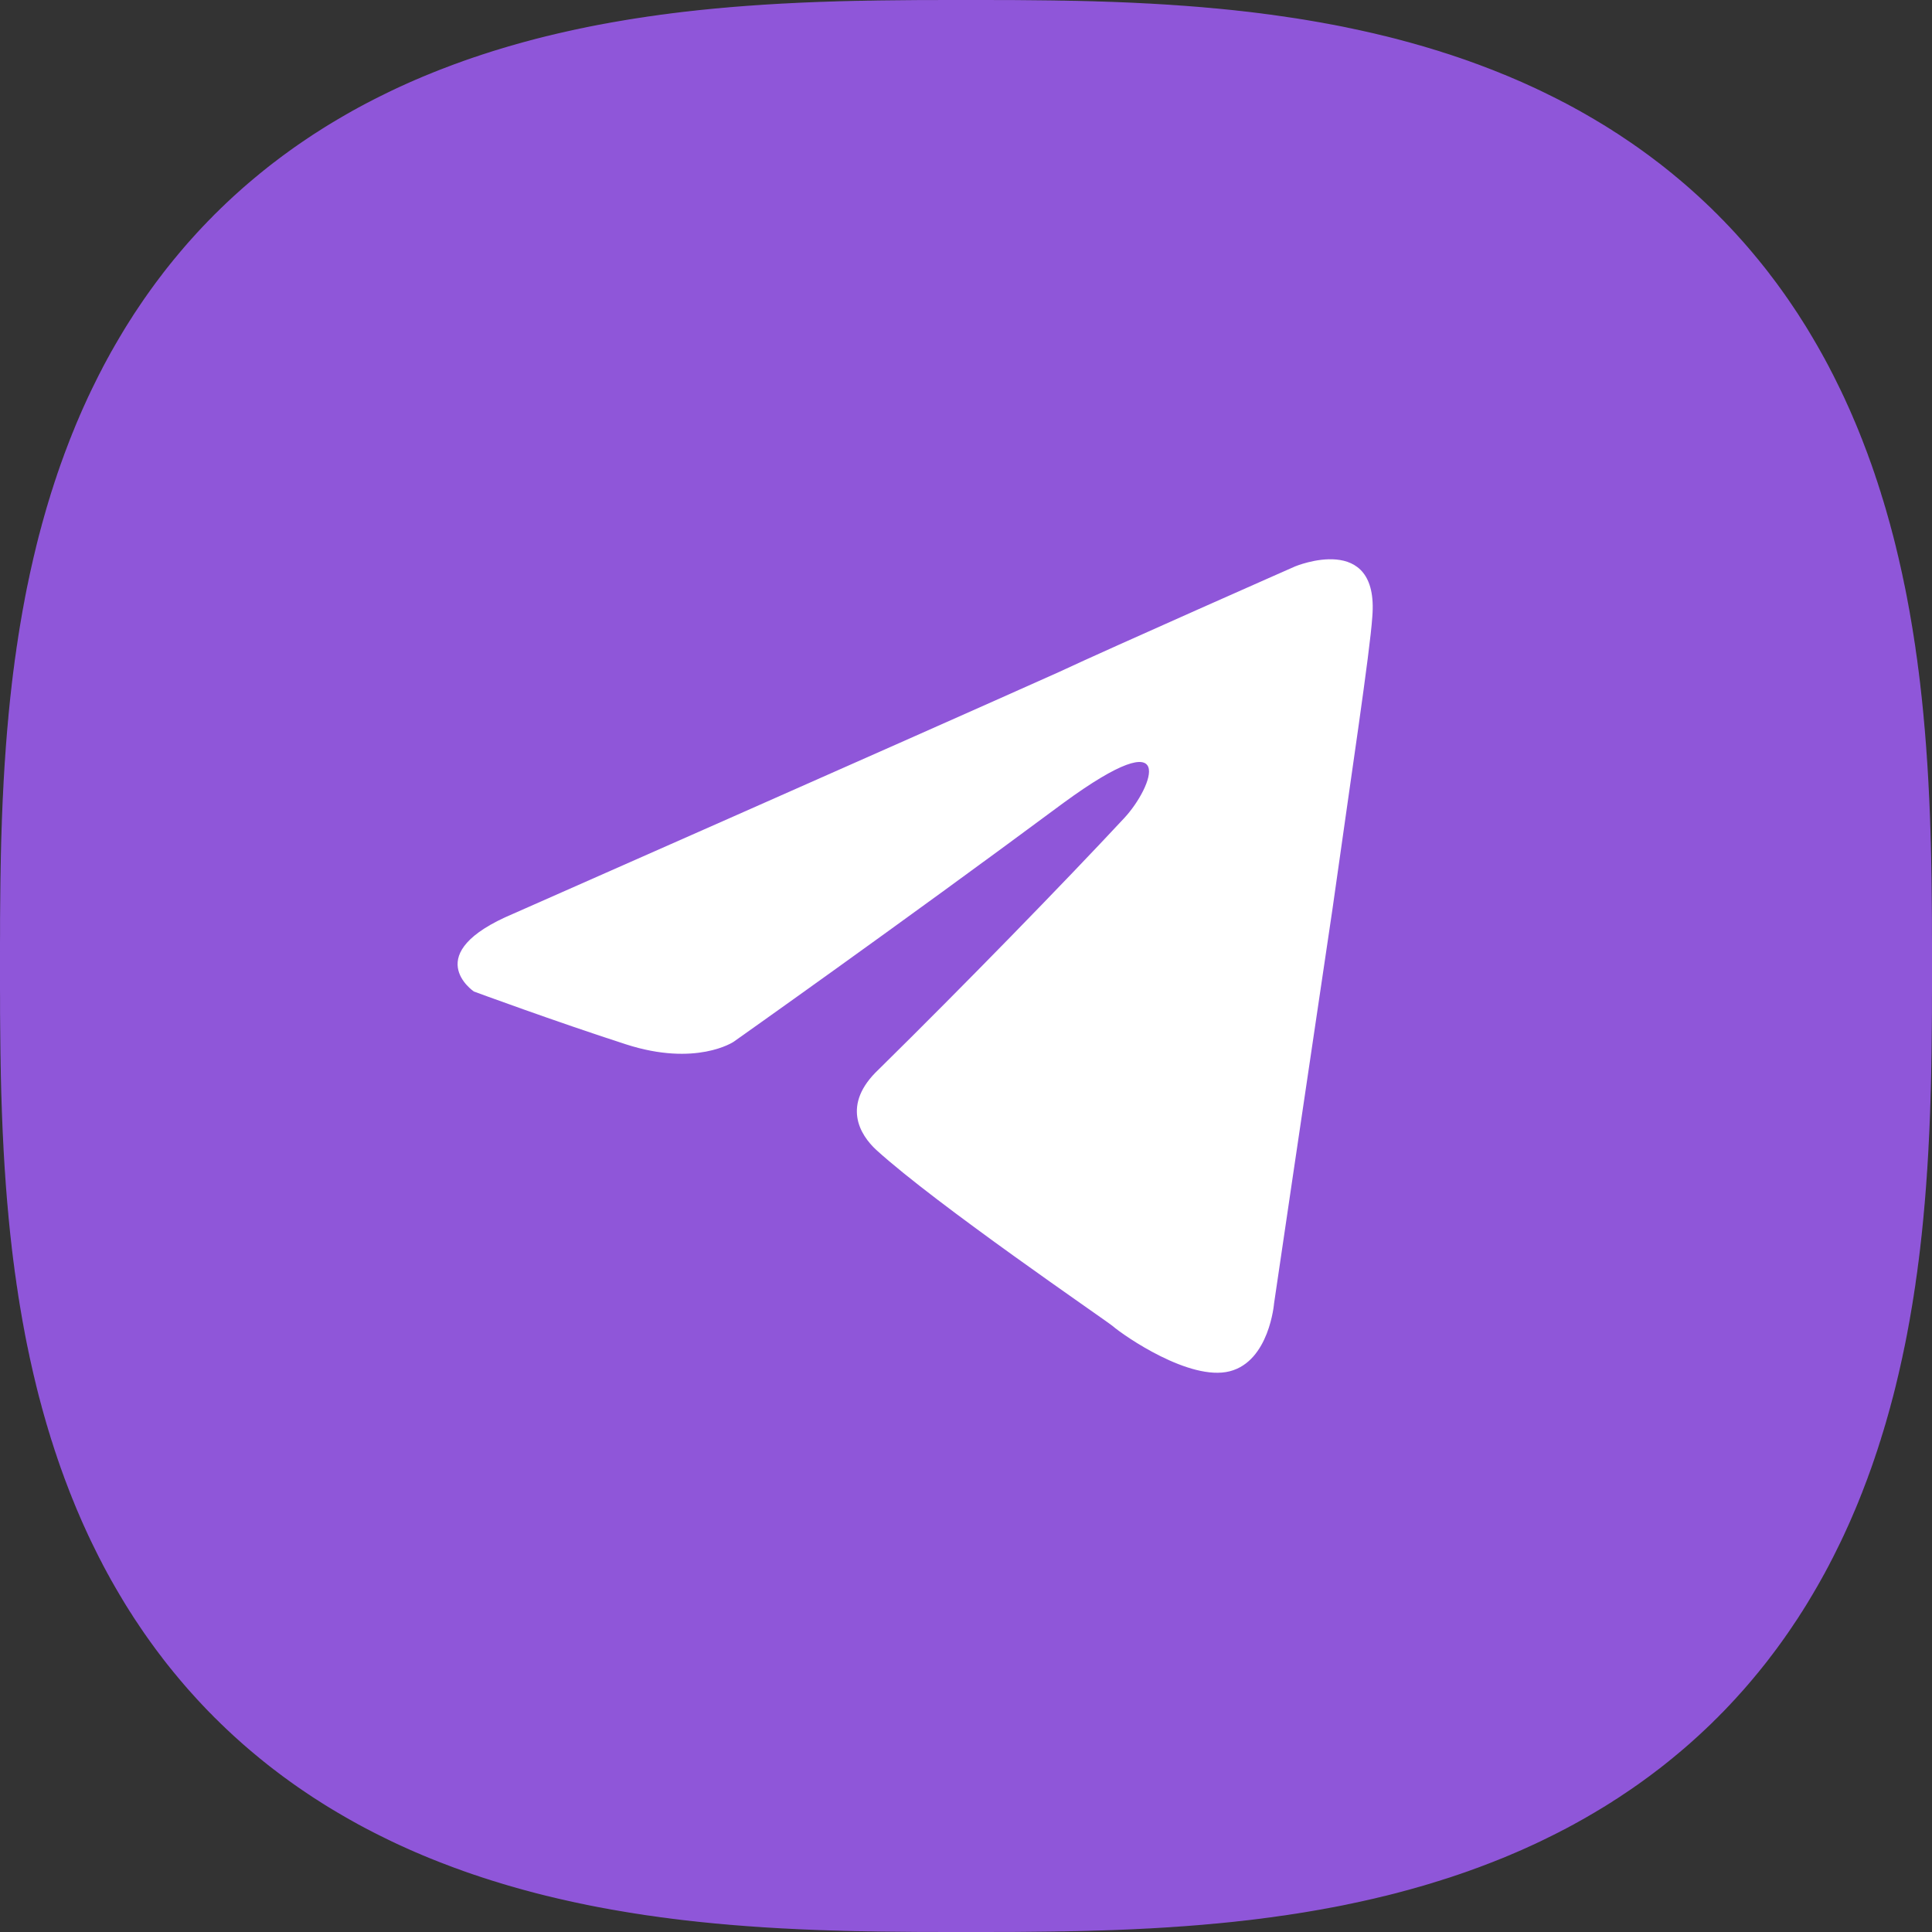<?xml version="1.0" encoding="UTF-8"?> <svg xmlns="http://www.w3.org/2000/svg" width="33" height="33" viewBox="0 0 33 33" fill="none"><rect x="0" y="0" width="33" height="33" fill="#333333" stroke="none"/> <g clip-path="url(#clip0_244_635)"> <path d="M0 16.5L6.29425e-05 16.749L0 16.912L0.001 17.052L0.001 17.18L0.001 17.3L0.002 17.412L0.003 17.52L0.004 17.624L0.005 17.724L0.006 17.821L0.007 17.916L0.008 18.008L0.01 18.098L0.011 18.186L0.013 18.272L0.014 18.357L0.016 18.44L0.018 18.522L0.02 18.603L0.022 18.682L0.025 18.761L0.027 18.838L0.03 18.915L0.032 18.99L0.035 19.065L0.038 19.139L0.041 19.212L0.044 19.284L0.047 19.355L0.051 19.426L0.054 19.496L0.058 19.566L0.061 19.635L0.065 19.703L0.069 19.771L0.073 19.838L0.077 19.905L0.081 19.971L0.086 20.036L0.09 20.102L0.095 20.166L0.099 20.23L0.104 20.294L0.109 20.358L0.114 20.421L0.119 20.483L0.124 20.545L0.13 20.607L0.135 20.668L0.141 20.729L0.146 20.79L0.152 20.85L0.158 20.91L0.164 20.97L0.17 21.029L0.176 21.088L0.183 21.147L0.189 21.205L0.196 21.263L0.202 21.321L0.209 21.378L0.216 21.435L0.223 21.492L0.23 21.549L0.238 21.605L0.245 21.661L0.252 21.717L0.26 21.772L0.268 21.827L0.276 21.882L0.283 21.937L0.292 21.991L0.3 22.046L0.308 22.1L0.316 22.154L0.325 22.207L0.333 22.26L0.342 22.314L0.351 22.366L0.36 22.419L0.369 22.471L0.378 22.524L0.387 22.576L0.397 22.627L0.406 22.679L0.416 22.73L0.425 22.782L0.435 22.832L0.445 22.883L0.455 22.934L0.465 22.984L0.476 23.034L0.486 23.084L0.497 23.134L0.507 23.184L0.518 23.233L0.529 23.282L0.54 23.332L0.551 23.381L0.562 23.429L0.573 23.478L0.585 23.526L0.596 23.574L0.608 23.622L0.619 23.67L0.631 23.718L0.643 23.765L0.655 23.813L0.667 23.86L0.68 23.907L0.692 23.954L0.705 24L0.717 24.047L0.73 24.093L0.743 24.14L0.756 24.186L0.769 24.231L0.782 24.277L0.795 24.323L0.809 24.368L0.822 24.413L0.836 24.459L0.85 24.503L0.863 24.548L0.877 24.593L0.892 24.637L0.906 24.682L0.92 24.726L0.934 24.77L0.949 24.814L0.964 24.858L0.978 24.901L0.993 24.945L1.008 24.988L1.023 25.032L1.038 25.075L1.054 25.118L1.069 25.16L1.085 25.203L1.1 25.246L1.116 25.288L1.132 25.33L1.148 25.372L1.164 25.414L1.18 25.456L1.196 25.498L1.213 25.539L1.229 25.581L1.246 25.622L1.263 25.663L1.279 25.704L1.296 25.745L1.313 25.786L1.331 25.827L1.348 25.867L1.365 25.907L1.383 25.948L1.4 25.988L1.418 26.028L1.436 26.068L1.454 26.107L1.472 26.147L1.49 26.186L1.508 26.226L1.527 26.265L1.545 26.304L1.564 26.343L1.583 26.382L1.602 26.421L1.621 26.459L1.64 26.498L1.659 26.536L1.678 26.574L1.697 26.612L1.717 26.65L1.737 26.688L1.756 26.726L1.776 26.764L1.796 26.801L1.816 26.838L1.836 26.876L1.857 26.913L1.877 26.95L1.897 26.987L1.918 27.023L1.939 27.06L1.96 27.097L1.981 27.133L2.002 27.169L2.023 27.205L2.044 27.241L2.066 27.277L2.087 27.313L2.109 27.349L2.13 27.384L2.152 27.42L2.174 27.455L2.196 27.49L2.218 27.526L2.241 27.56L2.263 27.595L2.285 27.63L2.308 27.665L2.331 27.699L2.354 27.733L2.377 27.768L2.4 27.802L2.423 27.836L2.446 27.87L2.469 27.904L2.493 27.937L2.516 27.971L2.54 28.004L2.564 28.038L2.588 28.071L2.612 28.104L2.636 28.137L2.66 28.17L2.685 28.203L2.709 28.235L2.734 28.268L2.759 28.3L2.783 28.333L2.808 28.365L2.833 28.397L2.858 28.429L2.884 28.461L2.909 28.493L2.935 28.524L2.96 28.556L2.986 28.587L3.012 28.618L3.038 28.65L3.064 28.681L3.09 28.712L3.116 28.742L3.142 28.773L3.169 28.804L3.195 28.834L3.222 28.865L3.249 28.895L3.276 28.925L3.303 28.955L3.33 28.985L3.357 29.015L3.385 29.045L3.412 29.074L3.44 29.104L3.467 29.133L3.495 29.162L3.523 29.192L3.551 29.221L3.579 29.25L3.608 29.278L3.636 29.307L3.664 29.336L3.693 29.364L3.722 29.392L3.751 29.421L3.779 29.449L3.809 29.477L3.838 29.505L3.867 29.533L3.896 29.56L3.926 29.588L3.955 29.615L3.985 29.643L4.015 29.67L4.045 29.697L4.075 29.724L4.105 29.751L4.135 29.778L4.166 29.805L4.196 29.831L4.227 29.858L4.258 29.884L4.288 29.91L4.319 29.936L4.35 29.962L4.382 29.988L4.413 30.014L4.444 30.04L4.476 30.065L4.507 30.091L4.539 30.116L4.571 30.142L4.603 30.167L4.635 30.192L4.667 30.217L4.7 30.241L4.732 30.266L4.765 30.291L4.797 30.315L4.83 30.34L4.863 30.364L4.896 30.388L4.929 30.412L4.962 30.436L4.996 30.46L5.029 30.484L5.063 30.507L5.096 30.531L5.13 30.554L5.164 30.577L5.198 30.6L5.232 30.623L5.266 30.646L5.301 30.669L5.335 30.692L5.37 30.715L5.405 30.737L5.44 30.759L5.475 30.782L5.51 30.804L5.545 30.826L5.58 30.848L5.616 30.87L5.651 30.891L5.687 30.913L5.723 30.934L5.759 30.956L5.795 30.977L5.831 30.998L5.867 31.019L5.903 31.04L5.94 31.061L5.977 31.082L6.013 31.102L6.05 31.123L6.087 31.143L6.124 31.164L6.162 31.184L6.199 31.204L6.236 31.224L6.274 31.244L6.312 31.263L6.35 31.283L6.388 31.303L6.426 31.322L6.464 31.341L6.502 31.36L6.541 31.379L6.579 31.398L6.618 31.417L6.657 31.436L6.696 31.455L6.735 31.473L6.774 31.492L6.813 31.51L6.853 31.528L6.893 31.546L6.932 31.564L6.972 31.582L7.012 31.6L7.052 31.617L7.092 31.635L7.133 31.652L7.173 31.669L7.214 31.687L7.255 31.704L7.296 31.721L7.337 31.738L7.378 31.754L7.419 31.771L7.461 31.787L7.502 31.804L7.544 31.82L7.586 31.836L7.628 31.852L7.67 31.868L7.712 31.884L7.754 31.9L7.797 31.915L7.84 31.931L7.882 31.946L7.925 31.962L7.968 31.977L8.012 31.992L8.055 32.007L8.098 32.022L8.142 32.036L8.186 32.051L8.23 32.066L8.274 32.08L8.318 32.094L8.362 32.108L8.407 32.123L8.452 32.136L8.497 32.15L8.541 32.164L8.587 32.178L8.632 32.191L8.677 32.205L8.723 32.218L8.769 32.231L8.814 32.244L8.861 32.257L8.907 32.27L8.953 32.283L9 32.295L9.046 32.308L9.093 32.32L9.14 32.333L9.187 32.345L9.235 32.357L9.282 32.369L9.33 32.381L9.378 32.392L9.426 32.404L9.474 32.415L9.522 32.427L9.571 32.438L9.62 32.449L9.668 32.46L9.717 32.471L9.767 32.482L9.816 32.493L9.866 32.503L9.916 32.514L9.966 32.524L10.016 32.535L10.066 32.545L10.117 32.555L10.168 32.565L10.219 32.575L10.27 32.584L10.321 32.594L10.373 32.603L10.424 32.613L10.476 32.622L10.529 32.631L10.581 32.64L10.634 32.649L10.687 32.658L10.74 32.667L10.793 32.675L10.847 32.684L10.9 32.692L10.954 32.7L11.008 32.709L11.063 32.717L11.118 32.724L11.173 32.732L11.228 32.74L11.283 32.748L11.339 32.755L11.395 32.762L11.451 32.77L11.508 32.777L11.565 32.784L11.622 32.791L11.679 32.798L11.737 32.804L11.795 32.811L11.853 32.817L11.912 32.824L11.971 32.83L12.03 32.836L12.09 32.842L12.15 32.848L12.21 32.854L12.271 32.859L12.332 32.865L12.393 32.87L12.455 32.876L12.517 32.881L12.579 32.886L12.642 32.891L12.706 32.896L12.77 32.901L12.834 32.905L12.899 32.91L12.964 32.914L13.029 32.919L13.095 32.923L13.162 32.927L13.229 32.931L13.297 32.935L13.365 32.939L13.434 32.942L13.504 32.946L13.574 32.949L13.645 32.953L13.716 32.956L13.788 32.959L13.861 32.962L13.935 32.965L14.01 32.968L14.085 32.97L14.162 32.973L14.239 32.975L14.318 32.977L14.397 32.98L14.478 32.982L14.56 32.984L14.643 32.986L14.728 32.987L14.814 32.989L14.902 32.99L14.992 32.992L15.084 32.993L15.179 32.994L15.276 32.995L15.376 32.996L15.48 32.997L15.588 32.998L15.7 32.999L15.82 32.999L15.948 32.999L16.088 33L16.251 33L16.5 33L16.749 33L16.912 33L17.052 32.999L17.18 32.999L17.3 32.999L17.412 32.998L17.52 32.997L17.624 32.996L17.724 32.995L17.821 32.994L17.916 32.993L18.008 32.992L18.098 32.99L18.186 32.989L18.272 32.987L18.357 32.986L18.44 32.984L18.522 32.982L18.603 32.98L18.682 32.977L18.761 32.975L18.838 32.973L18.915 32.97L18.99 32.968L19.065 32.965L19.139 32.962L19.212 32.959L19.284 32.956L19.355 32.953L19.426 32.949L19.496 32.946L19.566 32.942L19.635 32.939L19.703 32.935L19.771 32.931L19.838 32.927L19.905 32.923L19.971 32.919L20.036 32.914L20.102 32.91L20.166 32.905L20.23 32.901L20.294 32.896L20.358 32.891L20.421 32.886L20.483 32.881L20.545 32.876L20.607 32.87L20.668 32.865L20.729 32.859L20.79 32.854L20.85 32.848L20.91 32.842L20.97 32.836L21.029 32.83L21.088 32.824L21.147 32.817L21.205 32.811L21.263 32.804L21.321 32.798L21.378 32.791L21.435 32.784L21.492 32.777L21.549 32.77L21.605 32.762L21.661 32.755L21.717 32.748L21.772 32.74L21.827 32.732L21.882 32.724L21.937 32.717L21.991 32.709L22.046 32.7L22.1 32.692L22.154 32.684L22.207 32.675L22.26 32.667L22.314 32.658L22.366 32.649L22.419 32.64L22.471 32.631L22.524 32.622L22.576 32.613L22.627 32.603L22.679 32.594L22.73 32.584L22.782 32.575L22.832 32.565L22.883 32.555L22.934 32.545L22.984 32.535L23.034 32.524L23.084 32.514L23.134 32.503L23.184 32.493L23.233 32.482L23.282 32.471L23.332 32.46L23.381 32.449L23.429 32.438L23.478 32.427L23.526 32.415L23.574 32.404L23.622 32.392L23.67 32.381L23.718 32.369L23.765 32.357L23.813 32.345L23.86 32.333L23.907 32.32L23.954 32.308L24 32.295L24.047 32.283L24.093 32.27L24.14 32.257L24.186 32.244L24.231 32.231L24.277 32.218L24.323 32.205L24.368 32.191L24.413 32.178L24.459 32.164L24.503 32.15L24.548 32.136L24.593 32.123L24.637 32.108L24.682 32.094L24.726 32.08L24.77 32.066L24.814 32.051L24.858 32.036L24.901 32.022L24.945 32.007L24.988 31.992L25.032 31.977L25.075 31.962L25.118 31.946L25.16 31.931L25.203 31.915L25.246 31.9L25.288 31.884L25.33 31.868L25.372 31.852L25.414 31.836L25.456 31.82L25.498 31.804L25.539 31.787L25.581 31.771L25.622 31.754L25.663 31.738L25.704 31.721L25.745 31.704L25.786 31.687L25.827 31.669L25.867 31.652L25.907 31.635L25.948 31.617L25.988 31.6L26.028 31.582L26.068 31.564L26.107 31.546L26.147 31.528L26.186 31.51L26.226 31.492L26.265 31.473L26.304 31.455L26.343 31.436L26.382 31.417L26.421 31.398L26.459 31.379L26.498 31.36L26.536 31.341L26.574 31.322L26.612 31.303L26.65 31.283L26.688 31.263L26.726 31.244L26.764 31.224L26.801 31.204L26.838 31.184L26.876 31.164L26.913 31.143L26.95 31.123L26.987 31.102L27.023 31.082L27.06 31.061L27.097 31.04L27.133 31.019L27.169 30.998L27.205 30.977L27.241 30.956L27.277 30.934L27.313 30.913L27.349 30.891L27.384 30.87L27.42 30.848L27.455 30.826L27.49 30.804L27.526 30.782L27.56 30.759L27.595 30.737L27.63 30.715L27.665 30.692L27.699 30.669L27.733 30.646L27.768 30.623L27.802 30.6L27.836 30.577L27.87 30.554L27.904 30.531L27.937 30.507L27.971 30.484L28.004 30.46L28.038 30.436L28.071 30.412L28.104 30.388L28.137 30.364L28.17 30.34L28.203 30.315L28.235 30.291L28.268 30.266L28.3 30.241L28.333 30.217L28.365 30.192L28.397 30.167L28.429 30.142L28.461 30.116L28.493 30.091L28.524 30.065L28.556 30.04L28.587 30.014L28.618 29.988L28.65 29.962L28.681 29.936L28.712 29.91L28.742 29.884L28.773 29.858L28.804 29.831L28.834 29.805L28.865 29.778L28.895 29.751L28.925 29.724L28.955 29.697L28.985 29.67L29.015 29.643L29.045 29.615L29.074 29.588L29.104 29.56L29.133 29.533L29.162 29.505L29.192 29.477L29.221 29.449L29.25 29.421L29.278 29.392L29.307 29.364L29.336 29.336L29.364 29.307L29.392 29.278L29.421 29.25L29.449 29.221L29.477 29.192L29.505 29.162L29.533 29.133L29.56 29.104L29.588 29.074L29.615 29.045L29.643 29.015L29.67 28.985L29.697 28.955L29.724 28.925L29.751 28.895L29.778 28.865L29.805 28.834L29.831 28.804L29.858 28.773L29.884 28.742L29.91 28.712L29.936 28.681L29.962 28.65L29.988 28.618L30.014 28.587L30.04 28.556L30.065 28.524L30.091 28.493L30.116 28.461L30.142 28.429L30.167 28.397L30.192 28.365L30.217 28.333L30.241 28.3L30.266 28.268L30.291 28.235L30.315 28.203L30.34 28.17L30.364 28.137L30.388 28.104L30.412 28.071L30.436 28.038L30.46 28.004L30.484 27.971L30.507 27.937L30.531 27.904L30.554 27.87L30.577 27.836L30.6 27.802L30.623 27.768L30.646 27.733L30.669 27.699L30.692 27.665L30.715 27.63L30.737 27.595L30.759 27.56L30.782 27.526L30.804 27.49L30.826 27.455L30.848 27.42L30.87 27.384L30.891 27.349L30.913 27.313L30.934 27.277L30.956 27.241L30.977 27.205L30.998 27.169L31.019 27.133L31.04 27.097L31.061 27.06L31.082 27.023L31.102 26.987L31.123 26.95L31.143 26.913L31.164 26.876L31.184 26.838L31.204 26.801L31.224 26.764L31.244 26.726L31.263 26.688L31.283 26.65L31.303 26.612L31.322 26.574L31.341 26.536L31.36 26.498L31.379 26.459L31.398 26.421L31.417 26.382L31.436 26.343L31.455 26.304L31.473 26.265L31.492 26.226L31.51 26.186L31.528 26.147L31.546 26.107L31.564 26.068L31.582 26.028L31.6 25.988L31.617 25.948L31.635 25.907L31.652 25.867L31.669 25.827L31.687 25.786L31.704 25.745L31.721 25.704L31.738 25.663L31.754 25.622L31.771 25.581L31.787 25.539L31.804 25.498L31.82 25.456L31.836 25.414L31.852 25.372L31.868 25.33L31.884 25.288L31.9 25.246L31.915 25.203L31.931 25.16L31.946 25.118L31.962 25.075L31.977 25.032L31.992 24.988L32.007 24.945L32.022 24.901L32.036 24.858L32.051 24.814L32.066 24.77L32.08 24.726L32.094 24.682L32.108 24.637L32.123 24.593L32.136 24.548L32.15 24.503L32.164 24.459L32.178 24.413L32.191 24.368L32.205 24.323L32.218 24.277L32.231 24.231L32.244 24.186L32.257 24.14L32.27 24.093L32.283 24.047L32.295 24L32.308 23.954L32.32 23.907L32.333 23.86L32.345 23.813L32.357 23.765L32.369 23.718L32.381 23.67L32.392 23.622L32.404 23.574L32.415 23.526L32.427 23.478L32.438 23.429L32.449 23.381L32.46 23.332L32.471 23.282L32.482 23.233L32.493 23.184L32.503 23.134L32.514 23.084L32.524 23.034L32.535 22.984L32.545 22.934L32.555 22.883L32.565 22.832L32.575 22.782L32.584 22.73L32.594 22.679L32.603 22.627L32.613 22.576L32.622 22.524L32.631 22.471L32.64 22.419L32.649 22.366L32.658 22.314L32.667 22.26L32.675 22.207L32.684 22.154L32.692 22.1L32.7 22.046L32.709 21.991L32.717 21.937L32.724 21.882L32.732 21.827L32.74 21.772L32.748 21.717L32.755 21.661L32.762 21.605L32.77 21.549L32.777 21.492L32.784 21.435L32.791 21.378L32.798 21.321L32.804 21.263L32.811 21.205L32.817 21.147L32.824 21.088L32.83 21.029L32.836 20.97L32.842 20.91L32.848 20.85L32.854 20.79L32.859 20.729L32.865 20.668L32.87 20.607L32.876 20.545L32.881 20.483L32.886 20.421L32.891 20.358L32.896 20.294L32.901 20.23L32.905 20.166L32.91 20.102L32.914 20.036L32.919 19.971L32.923 19.905L32.927 19.838L32.931 19.771L32.935 19.703L32.939 19.635L32.942 19.566L32.946 19.496L32.949 19.426L32.953 19.355L32.956 19.284L32.959 19.212L32.962 19.139L32.965 19.065L32.968 18.99L32.97 18.915L32.973 18.838L32.975 18.761L32.977 18.682L32.98 18.603L32.982 18.522L32.984 18.44L32.986 18.357L32.987 18.272L32.989 18.186L32.99 18.098L32.992 18.008L32.993 17.916L32.994 17.821L32.995 17.724L32.996 17.624L32.997 17.52L32.998 17.412L32.999 17.3L32.999 17.18L32.999 17.052L33 16.912L33 16.749L33 16.5L33 16.251L33 16.088L32.999 15.948L32.999 15.82L32.999 15.7L32.998 15.588L32.997 15.48L32.996 15.376L32.995 15.276L32.994 15.179L32.993 15.084L32.992 14.992L32.99 14.902L32.989 14.814L32.987 14.728L32.986 14.643L32.984 14.56L32.982 14.478L32.98 14.397L32.977 14.318L32.975 14.239L32.973 14.162L32.97 14.085L32.968 14.01L32.965 13.935L32.962 13.861L32.959 13.788L32.956 13.716L32.953 13.645L32.949 13.574L32.946 13.504L32.942 13.434L32.939 13.365L32.935 13.297L32.931 13.229L32.927 13.162L32.923 13.095L32.919 13.029L32.914 12.964L32.91 12.899L32.905 12.834L32.901 12.77L32.896 12.706L32.891 12.642L32.886 12.579L32.881 12.517L32.876 12.455L32.87 12.393L32.865 12.332L32.859 12.271L32.854 12.21L32.848 12.15L32.842 12.09L32.836 12.03L32.83 11.971L32.824 11.912L32.817 11.853L32.811 11.795L32.804 11.737L32.798 11.679L32.791 11.622L32.784 11.565L32.777 11.508L32.77 11.451L32.762 11.395L32.755 11.339L32.748 11.283L32.74 11.228L32.732 11.173L32.724 11.118L32.717 11.063L32.709 11.008L32.7 10.954L32.692 10.9L32.684 10.847L32.675 10.793L32.667 10.74L32.658 10.687L32.649 10.634L32.64 10.581L32.631 10.529L32.622 10.476L32.613 10.424L32.603 10.373L32.594 10.321L32.584 10.27L32.575 10.219L32.565 10.168L32.555 10.117L32.545 10.066L32.535 10.016L32.524 9.966L32.514 9.916L32.503 9.866L32.493 9.816L32.482 9.767L32.471 9.717L32.46 9.668L32.449 9.62L32.438 9.571L32.427 9.522L32.415 9.474L32.404 9.426L32.392 9.378L32.381 9.33L32.369 9.282L32.357 9.235L32.345 9.187L32.333 9.14L32.32 9.093L32.308 9.046L32.295 9L32.283 8.953L32.27 8.907L32.257 8.861L32.244 8.814L32.231 8.769L32.218 8.723L32.205 8.677L32.191 8.632L32.178 8.587L32.164 8.541L32.15 8.497L32.136 8.452L32.123 8.407L32.108 8.362L32.094 8.318L32.08 8.274L32.066 8.23L32.051 8.186L32.036 8.142L32.022 8.098L32.007 8.055L31.992 8.012L31.977 7.968L31.962 7.925L31.946 7.882L31.931 7.84L31.915 7.797L31.9 7.754L31.884 7.712L31.868 7.67L31.852 7.628L31.836 7.586L31.82 7.544L31.804 7.502L31.787 7.461L31.771 7.419L31.754 7.378L31.738 7.337L31.721 7.296L31.704 7.255L31.687 7.214L31.669 7.173L31.652 7.133L31.635 7.092L31.617 7.052L31.6 7.012L31.582 6.972L31.564 6.932L31.546 6.893L31.528 6.853L31.51 6.813L31.492 6.774L31.473 6.735L31.455 6.696L31.436 6.657L31.417 6.618L31.398 6.579L31.379 6.541L31.36 6.502L31.341 6.464L31.322 6.426L31.303 6.388L31.283 6.35L31.263 6.312L31.244 6.274L31.224 6.236L31.204 6.199L31.184 6.162L31.164 6.124L31.143 6.087L31.123 6.05L31.102 6.013L31.082 5.977L31.061 5.94L31.04 5.903L31.019 5.867L30.998 5.831L30.977 5.795L30.956 5.759L30.934 5.723L30.913 5.687L30.891 5.651L30.87 5.616L30.848 5.58L30.826 5.545L30.804 5.51L30.782 5.475L30.759 5.44L30.737 5.405L30.715 5.37L30.692 5.335L30.669 5.301L30.646 5.266L30.623 5.232L30.6 5.198L30.577 5.164L30.554 5.13L30.531 5.096L30.507 5.063L30.484 5.029L30.46 4.996L30.436 4.962L30.412 4.929L30.388 4.896L30.364 4.863L30.34 4.83L30.315 4.797L30.291 4.765L30.266 4.732L30.241 4.7L30.217 4.667L30.192 4.635L30.167 4.603L30.142 4.571L30.116 4.539L30.091 4.507L30.065 4.476L30.04 4.444L30.014 4.413L29.988 4.382L29.962 4.35L29.936 4.319L29.91 4.288L29.884 4.258L29.858 4.227L29.831 4.196L29.805 4.166L29.778 4.135L29.751 4.105L29.724 4.075L29.697 4.045L29.67 4.015L29.643 3.985L29.615 3.955L29.588 3.926L29.56 3.896L29.533 3.867L29.505 3.838L29.477 3.809L29.449 3.779L29.421 3.751L29.392 3.722L29.364 3.693L29.336 3.664L29.307 3.636L29.278 3.608L29.25 3.579L29.221 3.551L29.192 3.523L29.162 3.495L29.133 3.467L29.104 3.44L29.074 3.412L29.045 3.385L29.015 3.357L28.985 3.33L28.955 3.303L28.925 3.276L28.895 3.249L28.865 3.222L28.834 3.195L28.804 3.169L28.773 3.142L28.742 3.116L28.712 3.09L28.681 3.064L28.65 3.038L28.618 3.012L28.587 2.986L28.556 2.96L28.524 2.935L28.493 2.909L28.461 2.884L28.429 2.858L28.397 2.833L28.365 2.808L28.333 2.783L28.3 2.759L28.268 2.734L28.235 2.709L28.203 2.685L28.17 2.66L28.137 2.636L28.104 2.612L28.071 2.588L28.038 2.564L28.004 2.54L27.971 2.516L27.937 2.493L27.904 2.469L27.87 2.446L27.836 2.423L27.802 2.4L27.768 2.377L27.733 2.354L27.699 2.331L27.665 2.308L27.63 2.285L27.595 2.263L27.56 2.241L27.526 2.218L27.49 2.196L27.455 2.174L27.42 2.152L27.384 2.13L27.349 2.109L27.313 2.087L27.277 2.066L27.241 2.044L27.205 2.023L27.169 2.002L27.133 1.981L27.097 1.96L27.06 1.939L27.023 1.918L26.987 1.897L26.95 1.877L26.913 1.857L26.876 1.836L26.838 1.816L26.801 1.796L26.764 1.776L26.726 1.756L26.688 1.737L26.65 1.717L26.612 1.697L26.574 1.678L26.536 1.659L26.498 1.64L26.459 1.621L26.421 1.602L26.382 1.583L26.343 1.564L26.304 1.545L26.265 1.527L26.226 1.508L26.186 1.49L26.147 1.472L26.107 1.454L26.068 1.436L26.028 1.418L25.988 1.4L25.948 1.383L25.907 1.365L25.867 1.348L25.827 1.331L25.786 1.313L25.745 1.296L25.704 1.279L25.663 1.263L25.622 1.246L25.581 1.229L25.539 1.213L25.498 1.196L25.456 1.18L25.414 1.164L25.372 1.148L25.33 1.132L25.288 1.116L25.246 1.1L25.203 1.085L25.16 1.069L25.118 1.054L25.075 1.038L25.032 1.023L24.988 1.008L24.945 0.993L24.901 0.978L24.858 0.964L24.814 0.949L24.77 0.934L24.726 0.92L24.682 0.906L24.637 0.892L24.593 0.877L24.548 0.863L24.503 0.85L24.459 0.836L24.413 0.822L24.368 0.809L24.323 0.795L24.277 0.782L24.231 0.769L24.186 0.756L24.14 0.743L24.093 0.73L24.047 0.717L24 0.705L23.954 0.692L23.907 0.68L23.86 0.667L23.813 0.655L23.765 0.643L23.718 0.631L23.67 0.619L23.622 0.608L23.574 0.596L23.526 0.585L23.478 0.573L23.429 0.562L23.381 0.551L23.332 0.54L23.282 0.529L23.233 0.518L23.184 0.507L23.134 0.497L23.084 0.486L23.034 0.476L22.984 0.465L22.934 0.455L22.883 0.445L22.832 0.435L22.782 0.425L22.73 0.416L22.679 0.406L22.627 0.397L22.576 0.387L22.524 0.378L22.471 0.369L22.419 0.36L22.366 0.351L22.314 0.342L22.26 0.333L22.207 0.325L22.154 0.316L22.1 0.308L22.046 0.3L21.991 0.292L21.937 0.283L21.882 0.276L21.827 0.268L21.772 0.26L21.717 0.252L21.661 0.245L21.605 0.238L21.549 0.23L21.492 0.223L21.435 0.216L21.378 0.209L21.321 0.202L21.263 0.196L21.205 0.189L21.147 0.183L21.088 0.176L21.029 0.17L20.97 0.164L20.91 0.158L20.85 0.152L20.79 0.146L20.729 0.141L20.668 0.135L20.607 0.13L20.545 0.124L20.483 0.119L20.421 0.114L20.358 0.109L20.294 0.104L20.23 0.099L20.166 0.095L20.102 0.09L20.036 0.086L19.971 0.081L19.905 0.077L19.838 0.073L19.771 0.069L19.703 0.065L19.635 0.061L19.566 0.058L19.496 0.054L19.426 0.051L19.355 0.047L19.284 0.044L19.212 0.041L19.139 0.038L19.065 0.035L18.99 0.032L18.915 0.03L18.838 0.027L18.761 0.025L18.682 0.022L18.603 0.02L18.522 0.018L18.44 0.016L18.357 0.014L18.272 0.013L18.186 0.011L18.098 0.01L18.008 0.008L17.916 0.007L17.821 0.006L17.724 0.005L17.624 0.004L17.52 0.003L17.412 0.002L17.3 0.001L17.18 0.001L17.052 0.001L16.912 0L16.749 6.44532e-05L16.5 0L16.251 6.44532e-05L16.088 0L15.948 0.001L15.82 0.001L15.7 0.001L15.588 0.002L15.48 0.003L15.376 0.004L15.276 0.005L15.179 0.006L15.084 0.007L14.992 0.008L14.902 0.01L14.814 0.011L14.728 0.013L14.643 0.014L14.56 0.016L14.478 0.018L14.397 0.02L14.318 0.022L14.239 0.025L14.162 0.027L14.085 0.03L14.01 0.032L13.935 0.035L13.861 0.038L13.788 0.041L13.716 0.044L13.645 0.047L13.574 0.051L13.504 0.054L13.434 0.058L13.365 0.061L13.297 0.065L13.229 0.069L13.162 0.073L13.095 0.077L13.029 0.081L12.964 0.086L12.899 0.09L12.834 0.095L12.77 0.099L12.706 0.104L12.642 0.109L12.579 0.114L12.517 0.119L12.455 0.124L12.393 0.13L12.332 0.135L12.271 0.141L12.21 0.146L12.15 0.152L12.09 0.158L12.03 0.164L11.971 0.17L11.912 0.176L11.853 0.183L11.795 0.189L11.737 0.196L11.679 0.202L11.622 0.209L11.565 0.216L11.508 0.223L11.451 0.23L11.395 0.238L11.339 0.245L11.283 0.252L11.228 0.26L11.173 0.268L11.118 0.276L11.063 0.283L11.008 0.292L10.954 0.3L10.9 0.308L10.847 0.316L10.793 0.325L10.74 0.333L10.687 0.342L10.634 0.351L10.581 0.36L10.529 0.369L10.476 0.378L10.424 0.387L10.373 0.397L10.321 0.406L10.27 0.416L10.219 0.425L10.168 0.435L10.117 0.445L10.066 0.455L10.016 0.465L9.966 0.476L9.916 0.486L9.866 0.497L9.816 0.507L9.767 0.518L9.717 0.529L9.668 0.54L9.62 0.551L9.571 0.562L9.522 0.573L9.474 0.585L9.426 0.596L9.378 0.608L9.33 0.619L9.282 0.631L9.235 0.643L9.187 0.655L9.14 0.667L9.093 0.68L9.046 0.692L9 0.705L8.953 0.717L8.907 0.73L8.861 0.743L8.814 0.756L8.769 0.769L8.723 0.782L8.677 0.795L8.632 0.809L8.587 0.822L8.541 0.836L8.497 0.85L8.452 0.863L8.407 0.877L8.362 0.892L8.318 0.906L8.274 0.92L8.23 0.934L8.186 0.949L8.142 0.964L8.098 0.978L8.055 0.993L8.012 1.008L7.968 1.023L7.925 1.038L7.882 1.054L7.84 1.069L7.797 1.085L7.754 1.1L7.712 1.116L7.67 1.132L7.628 1.148L7.586 1.164L7.544 1.18L7.502 1.196L7.461 1.213L7.419 1.229L7.378 1.246L7.337 1.263L7.296 1.279L7.255 1.296L7.214 1.313L7.173 1.331L7.133 1.348L7.092 1.365L7.052 1.383L7.012 1.4L6.972 1.418L6.932 1.436L6.893 1.454L6.853 1.472L6.813 1.49L6.774 1.508L6.735 1.527L6.696 1.545L6.657 1.564L6.618 1.583L6.579 1.602L6.541 1.621L6.502 1.64L6.464 1.659L6.426 1.678L6.388 1.697L6.35 1.717L6.312 1.737L6.274 1.756L6.236 1.776L6.199 1.796L6.162 1.816L6.124 1.836L6.087 1.857L6.05 1.877L6.013 1.897L5.977 1.918L5.94 1.939L5.903 1.96L5.867 1.981L5.831 2.002L5.795 2.023L5.759 2.044L5.723 2.066L5.687 2.087L5.651 2.109L5.616 2.13L5.58 2.152L5.545 2.174L5.51 2.196L5.475 2.218L5.44 2.241L5.405 2.263L5.37 2.285L5.335 2.308L5.301 2.331L5.266 2.354L5.232 2.377L5.198 2.4L5.164 2.423L5.13 2.446L5.096 2.469L5.063 2.493L5.029 2.516L4.996 2.54L4.962 2.564L4.929 2.588L4.896 2.612L4.863 2.636L4.83 2.66L4.797 2.685L4.765 2.709L4.732 2.734L4.7 2.759L4.667 2.783L4.635 2.808L4.603 2.833L4.571 2.858L4.539 2.884L4.507 2.909L4.476 2.935L4.444 2.96L4.413 2.986L4.382 3.012L4.35 3.038L4.319 3.064L4.288 3.09L4.258 3.116L4.227 3.142L4.196 3.169L4.166 3.195L4.135 3.222L4.105 3.249L4.075 3.276L4.045 3.303L4.015 3.33L3.985 3.357L3.955 3.385L3.926 3.412L3.896 3.44L3.867 3.467L3.838 3.495L3.809 3.523L3.779 3.551L3.751 3.579L3.722 3.608L3.693 3.636L3.664 3.664L3.636 3.693L3.608 3.722L3.579 3.751L3.551 3.779L3.523 3.809L3.495 3.838L3.467 3.867L3.44 3.896L3.412 3.926L3.385 3.955L3.357 3.985L3.33 4.015L3.303 4.045L3.276 4.075L3.249 4.105L3.222 4.135L3.195 4.166L3.169 4.196L3.142 4.227L3.116 4.258L3.09 4.288L3.064 4.319L3.038 4.35L3.012 4.382L2.986 4.413L2.96 4.444L2.935 4.476L2.909 4.507L2.884 4.539L2.858 4.571L2.833 4.603L2.808 4.635L2.783 4.667L2.759 4.7L2.734 4.732L2.709 4.765L2.685 4.797L2.66 4.83L2.636 4.863L2.612 4.896L2.588 4.929L2.564 4.962L2.54 4.996L2.516 5.029L2.493 5.063L2.469 5.096L2.446 5.13L2.423 5.164L2.4 5.198L2.377 5.232L2.354 5.266L2.331 5.301L2.308 5.335L2.285 5.37L2.263 5.405L2.241 5.44L2.218 5.475L2.196 5.51L2.174 5.545L2.152 5.58L2.13 5.616L2.109 5.651L2.087 5.687L2.066 5.723L2.044 5.759L2.023 5.795L2.002 5.831L1.981 5.867L1.96 5.903L1.939 5.94L1.918 5.977L1.897 6.013L1.877 6.05L1.857 6.087L1.836 6.124L1.816 6.162L1.796 6.199L1.776 6.236L1.756 6.274L1.737 6.312L1.717 6.35L1.697 6.388L1.678 6.426L1.659 6.464L1.64 6.502L1.621 6.541L1.602 6.579L1.583 6.618L1.564 6.657L1.545 6.696L1.527 6.735L1.508 6.774L1.49 6.813L1.472 6.853L1.454 6.893L1.436 6.932L1.418 6.972L1.4 7.012L1.383 7.052L1.365 7.092L1.348 7.133L1.331 7.173L1.313 7.214L1.296 7.255L1.279 7.296L1.263 7.337L1.246 7.378L1.229 7.419L1.213 7.461L1.196 7.502L1.18 7.544L1.164 7.586L1.148 7.628L1.132 7.67L1.116 7.712L1.1 7.754L1.085 7.797L1.069 7.84L1.054 7.882L1.038 7.925L1.023 7.968L1.008 8.012L0.993 8.055L0.978 8.098L0.964 8.142L0.949 8.186L0.934 8.23L0.92 8.274L0.906 8.318L0.892 8.362L0.877 8.407L0.863 8.452L0.85 8.497L0.836 8.541L0.822 8.587L0.809 8.632L0.795 8.677L0.782 8.723L0.769 8.769L0.756 8.814L0.743 8.861L0.73 8.907L0.717 8.953L0.705 9L0.692 9.046L0.68 9.093L0.667 9.14L0.655 9.187L0.643 9.235L0.631 9.282L0.619 9.33L0.608 9.378L0.596 9.426L0.585 9.474L0.573 9.522L0.562 9.571L0.551 9.62L0.54 9.668L0.529 9.717L0.518 9.767L0.507 9.816L0.497 9.866L0.486 9.916L0.476 9.966L0.465 10.016L0.455 10.066L0.445 10.117L0.435 10.168L0.425 10.219L0.416 10.27L0.406 10.321L0.397 10.373L0.387 10.424L0.378 10.476L0.369 10.529L0.36 10.581L0.351 10.634L0.342 10.687L0.333 10.74L0.325 10.793L0.316 10.847L0.308 10.9L0.3 10.954L0.292 11.008L0.283 11.063L0.276 11.118L0.268 11.173L0.26 11.228L0.252 11.283L0.245 11.339L0.238 11.395L0.23 11.451L0.223 11.508L0.216 11.565L0.209 11.622L0.202 11.679L0.196 11.737L0.189 11.795L0.183 11.853L0.176 11.912L0.17 11.971L0.164 12.03L0.158 12.09L0.152 12.15L0.146 12.21L0.141 12.271L0.135 12.332L0.13 12.393L0.124 12.455L0.119 12.517L0.114 12.579L0.109 12.642L0.104 12.706L0.099 12.77L0.095 12.834L0.09 12.899L0.086 12.964L0.081 13.029L0.077 13.095L0.073 13.162L0.069 13.229L0.065 13.297L0.061 13.365L0.058 13.434L0.054 13.504L0.051 13.574L0.047 13.645L0.044 13.716L0.041 13.788L0.038 13.861L0.035 13.935L0.032 14.01L0.03 14.085L0.027 14.162L0.025 14.239L0.022 14.318L0.02 14.397L0.018 14.478L0.016 14.56L0.014 14.643L0.013 14.728L0.011 14.814L0.01 14.902L0.008 14.992L0.007 15.084L0.006 15.179L0.005 15.276L0.004 15.376L0.003 15.48L0.002 15.588L0.001 15.7L0.001 15.82L0.001 15.948L0 16.088L6.29425e-05 16.251L0 16.5Z" fill="#8F56D9"></path> <path d="M8.774 15.604C8.774 15.604 15.688 12.554 18.085 11.48C19.004 11.05 22.121 9.675 22.121 9.675C22.121 9.675 23.56 9.074 23.44 10.535C23.4 11.136 23.081 13.241 22.761 15.518C22.281 18.74 21.762 22.263 21.762 22.263C21.762 22.263 21.682 23.251 21.003 23.423C20.323 23.595 19.204 22.821 19.004 22.649C18.845 22.521 16.007 20.587 14.968 19.642C14.688 19.384 14.369 18.869 15.008 18.267C16.447 16.85 18.165 15.088 19.204 13.972C19.684 13.456 20.163 12.253 18.165 13.714C15.328 15.819 12.53 17.795 12.53 17.795C12.53 17.795 11.891 18.225 10.692 17.838C9.493 17.451 8.095 16.936 8.095 16.936C8.095 16.936 7.136 16.291 8.774 15.604Z" fill="white"></path> </g> <defs> <clipPath id="clip0_244_635"> <rect width="33" height="33" fill="white"></rect> </clipPath> </defs> </svg> 